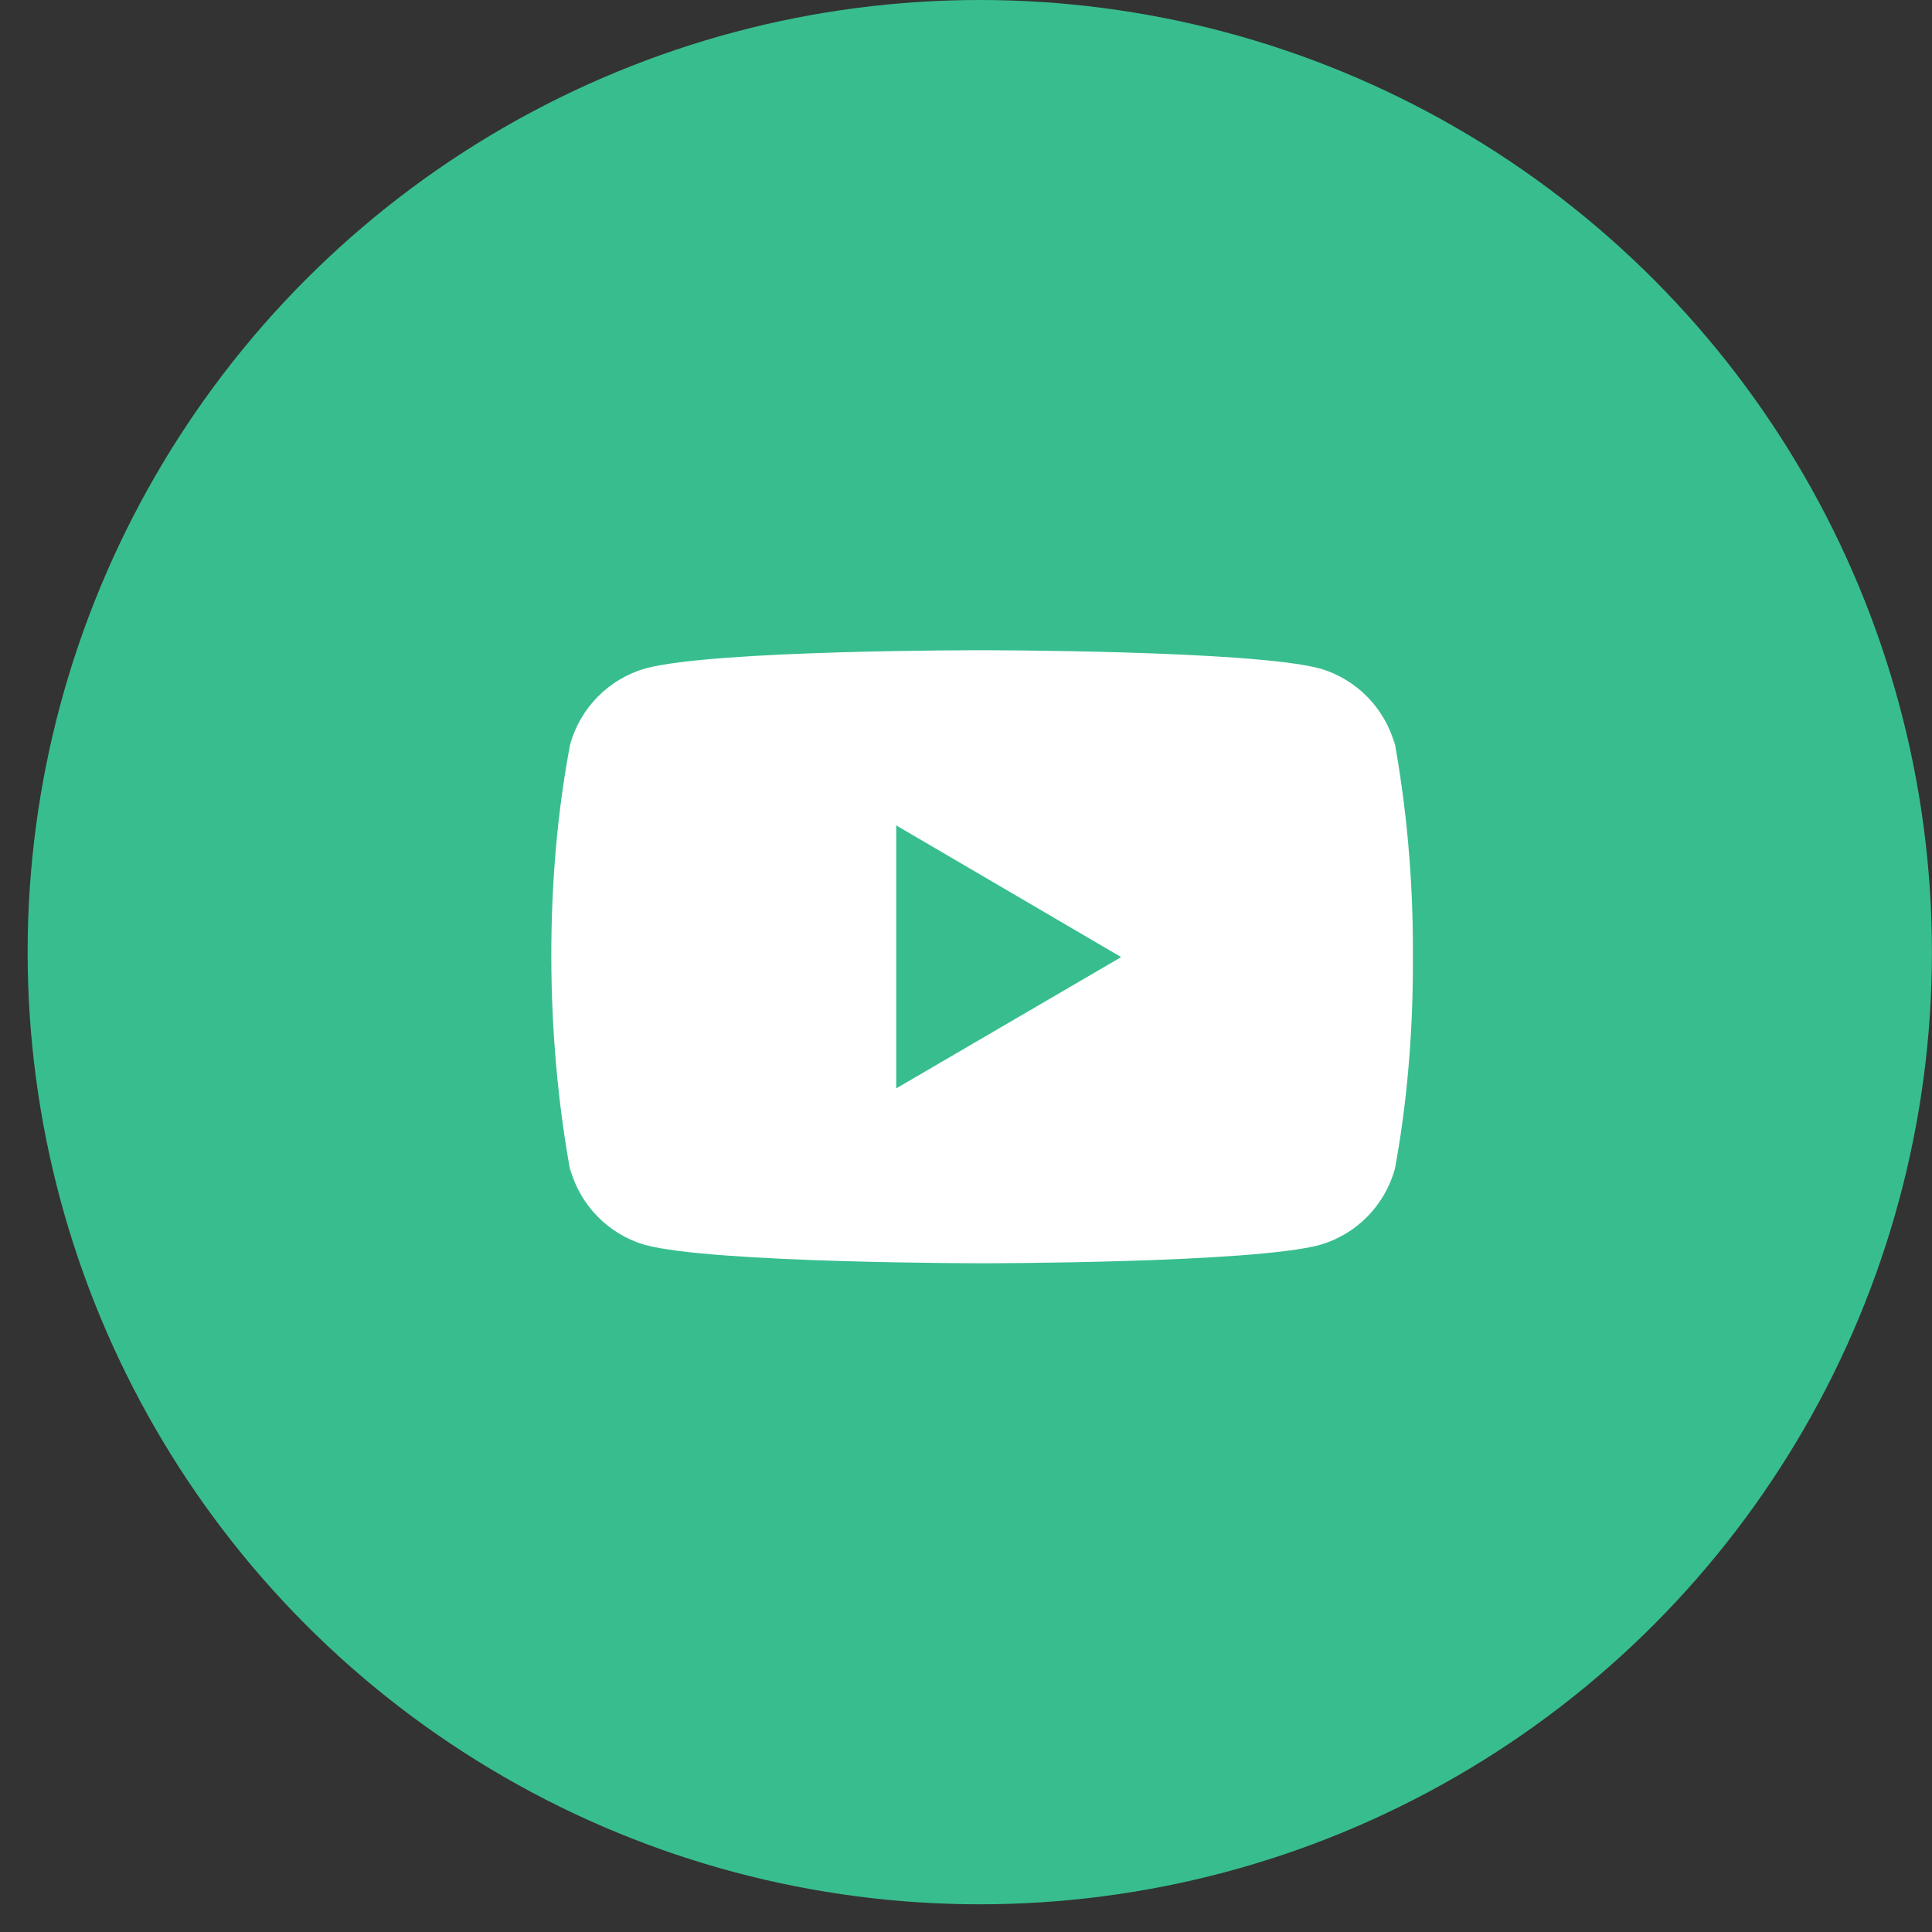 <?xml version="1.0" encoding="UTF-8"?> <svg xmlns="http://www.w3.org/2000/svg" width="59" height="59" viewBox="0 0 59 59" fill="none"><rect x="0" y="0" width="59" height="59" fill="#333333" stroke="none"/><circle cx="29.921" cy="29.077" r="29.077" fill="#38BE8E"></circle><path d="M42.565 22.532L42.598 22.747C42.448 22.198 42.161 21.696 41.765 21.289C41.368 20.882 40.875 20.584 40.331 20.421L40.308 20.416C38.257 19.857 30.003 19.857 30.003 19.857C30.003 19.857 21.77 19.845 19.698 20.416C19.153 20.574 18.658 20.869 18.258 21.273C17.859 21.677 17.568 22.176 17.414 22.724L17.409 22.747C16.642 26.768 16.637 31.599 17.442 35.904L17.409 35.686C17.558 36.235 17.845 36.737 18.242 37.144C18.639 37.551 19.132 37.85 19.676 38.012L19.699 38.017C21.748 38.578 30.004 38.578 30.004 38.578C30.004 38.578 38.236 38.578 40.309 38.017C40.854 37.859 41.349 37.565 41.749 37.161C42.149 36.757 42.44 36.257 42.594 35.709L42.599 35.686C42.948 33.816 43.147 31.664 43.147 29.466L43.146 29.223L43.147 28.97C43.147 26.77 42.948 24.618 42.565 22.532ZM27.369 33.238V25.206L34.239 29.228L27.369 33.238Z" fill="white"></path></svg> 